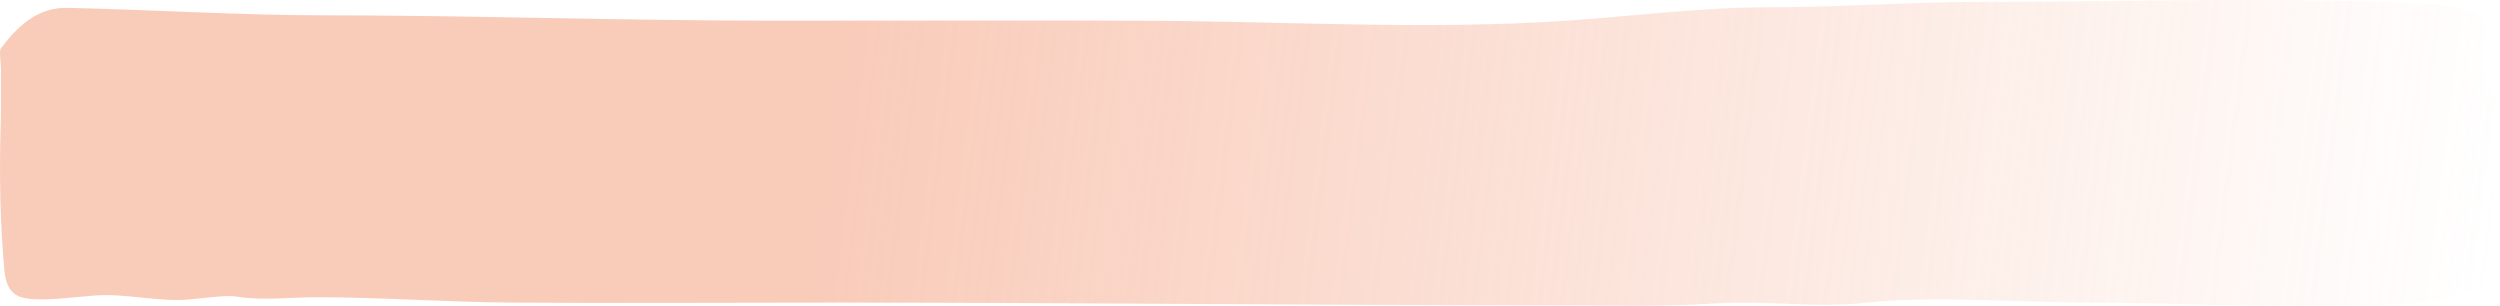 <?xml version="1.0" encoding="UTF-8"?> <svg xmlns="http://www.w3.org/2000/svg" width="645" height="79" viewBox="0 0 645 79" fill="none"> <path opacity="0.6" d="M82.271 3.948C63.047 3.948 38.391 2.496 17.384 2.019C9.936 1.851 4.688 6.5 0.246 12.481C-0.308 13.227 0.246 15.884 0.246 18C0.246 21.194 0.246 23.874 0.246 26.625L0.246 28.732C0.246 29.973 0.21 31.242 0.172 32.526C-0.192 44.843 0.015 57.662 1.148 69.933C1.454 73.245 2.644 75.85 5.503 76.684C9.749 77.922 17.146 76.816 24.368 76.248C32.629 75.598 41.093 78.072 49.336 77.218C53.986 76.737 58.669 76.108 61.109 76.53C67.327 77.605 75.241 76.684 81.569 76.684C98.323 76.684 114.98 77.951 131.723 78.069C159.538 78.267 187.369 78.069 215.185 78.069C276.39 78.069 337.62 78.762 398.846 78.762C413.316 78.762 427.988 79.235 442.413 78.3C456.12 77.412 468.255 79.6 481.854 78.069C498.134 76.237 521.937 78.069 538.513 78.069C562.972 78.069 583.62 79.567 608.05 78.762C617.601 78.447 632.556 78.759 639.841 73.759C643.946 70.941 643.972 65.663 643.365 60.103C642.214 49.559 644.549 38.31 643.969 27.718C643.855 25.634 643.402 23.702 642.278 22C638.754 16.662 644.18 4.842 638.098 2.863C633.943 1.511 628.141 1.075 630.123 1.177C590.832 -0.977 550.548 0.485 511.03 0.485C492.86 0.485 474.876 1.87 456.719 1.87C439.026 1.87 421.81 4.138 404.245 5.334C367.796 7.815 330.525 5.433 294.005 5.334C262.478 5.248 230.948 5.334 199.421 5.334C160.351 5.334 121.38 3.948 82.271 3.948Z" fill="url(#paint0_linear_795_3218)"></path> <defs> <linearGradient id="paint0_linear_795_3218" x1="210.27" y1="39" x2="750.327" y2="106.513" gradientUnits="userSpaceOnUse"> <stop stop-color="#F5A88A"></stop> <stop offset="0.795" stop-color="#F5A88A" stop-opacity="0"></stop> </linearGradient> </defs> </svg> 